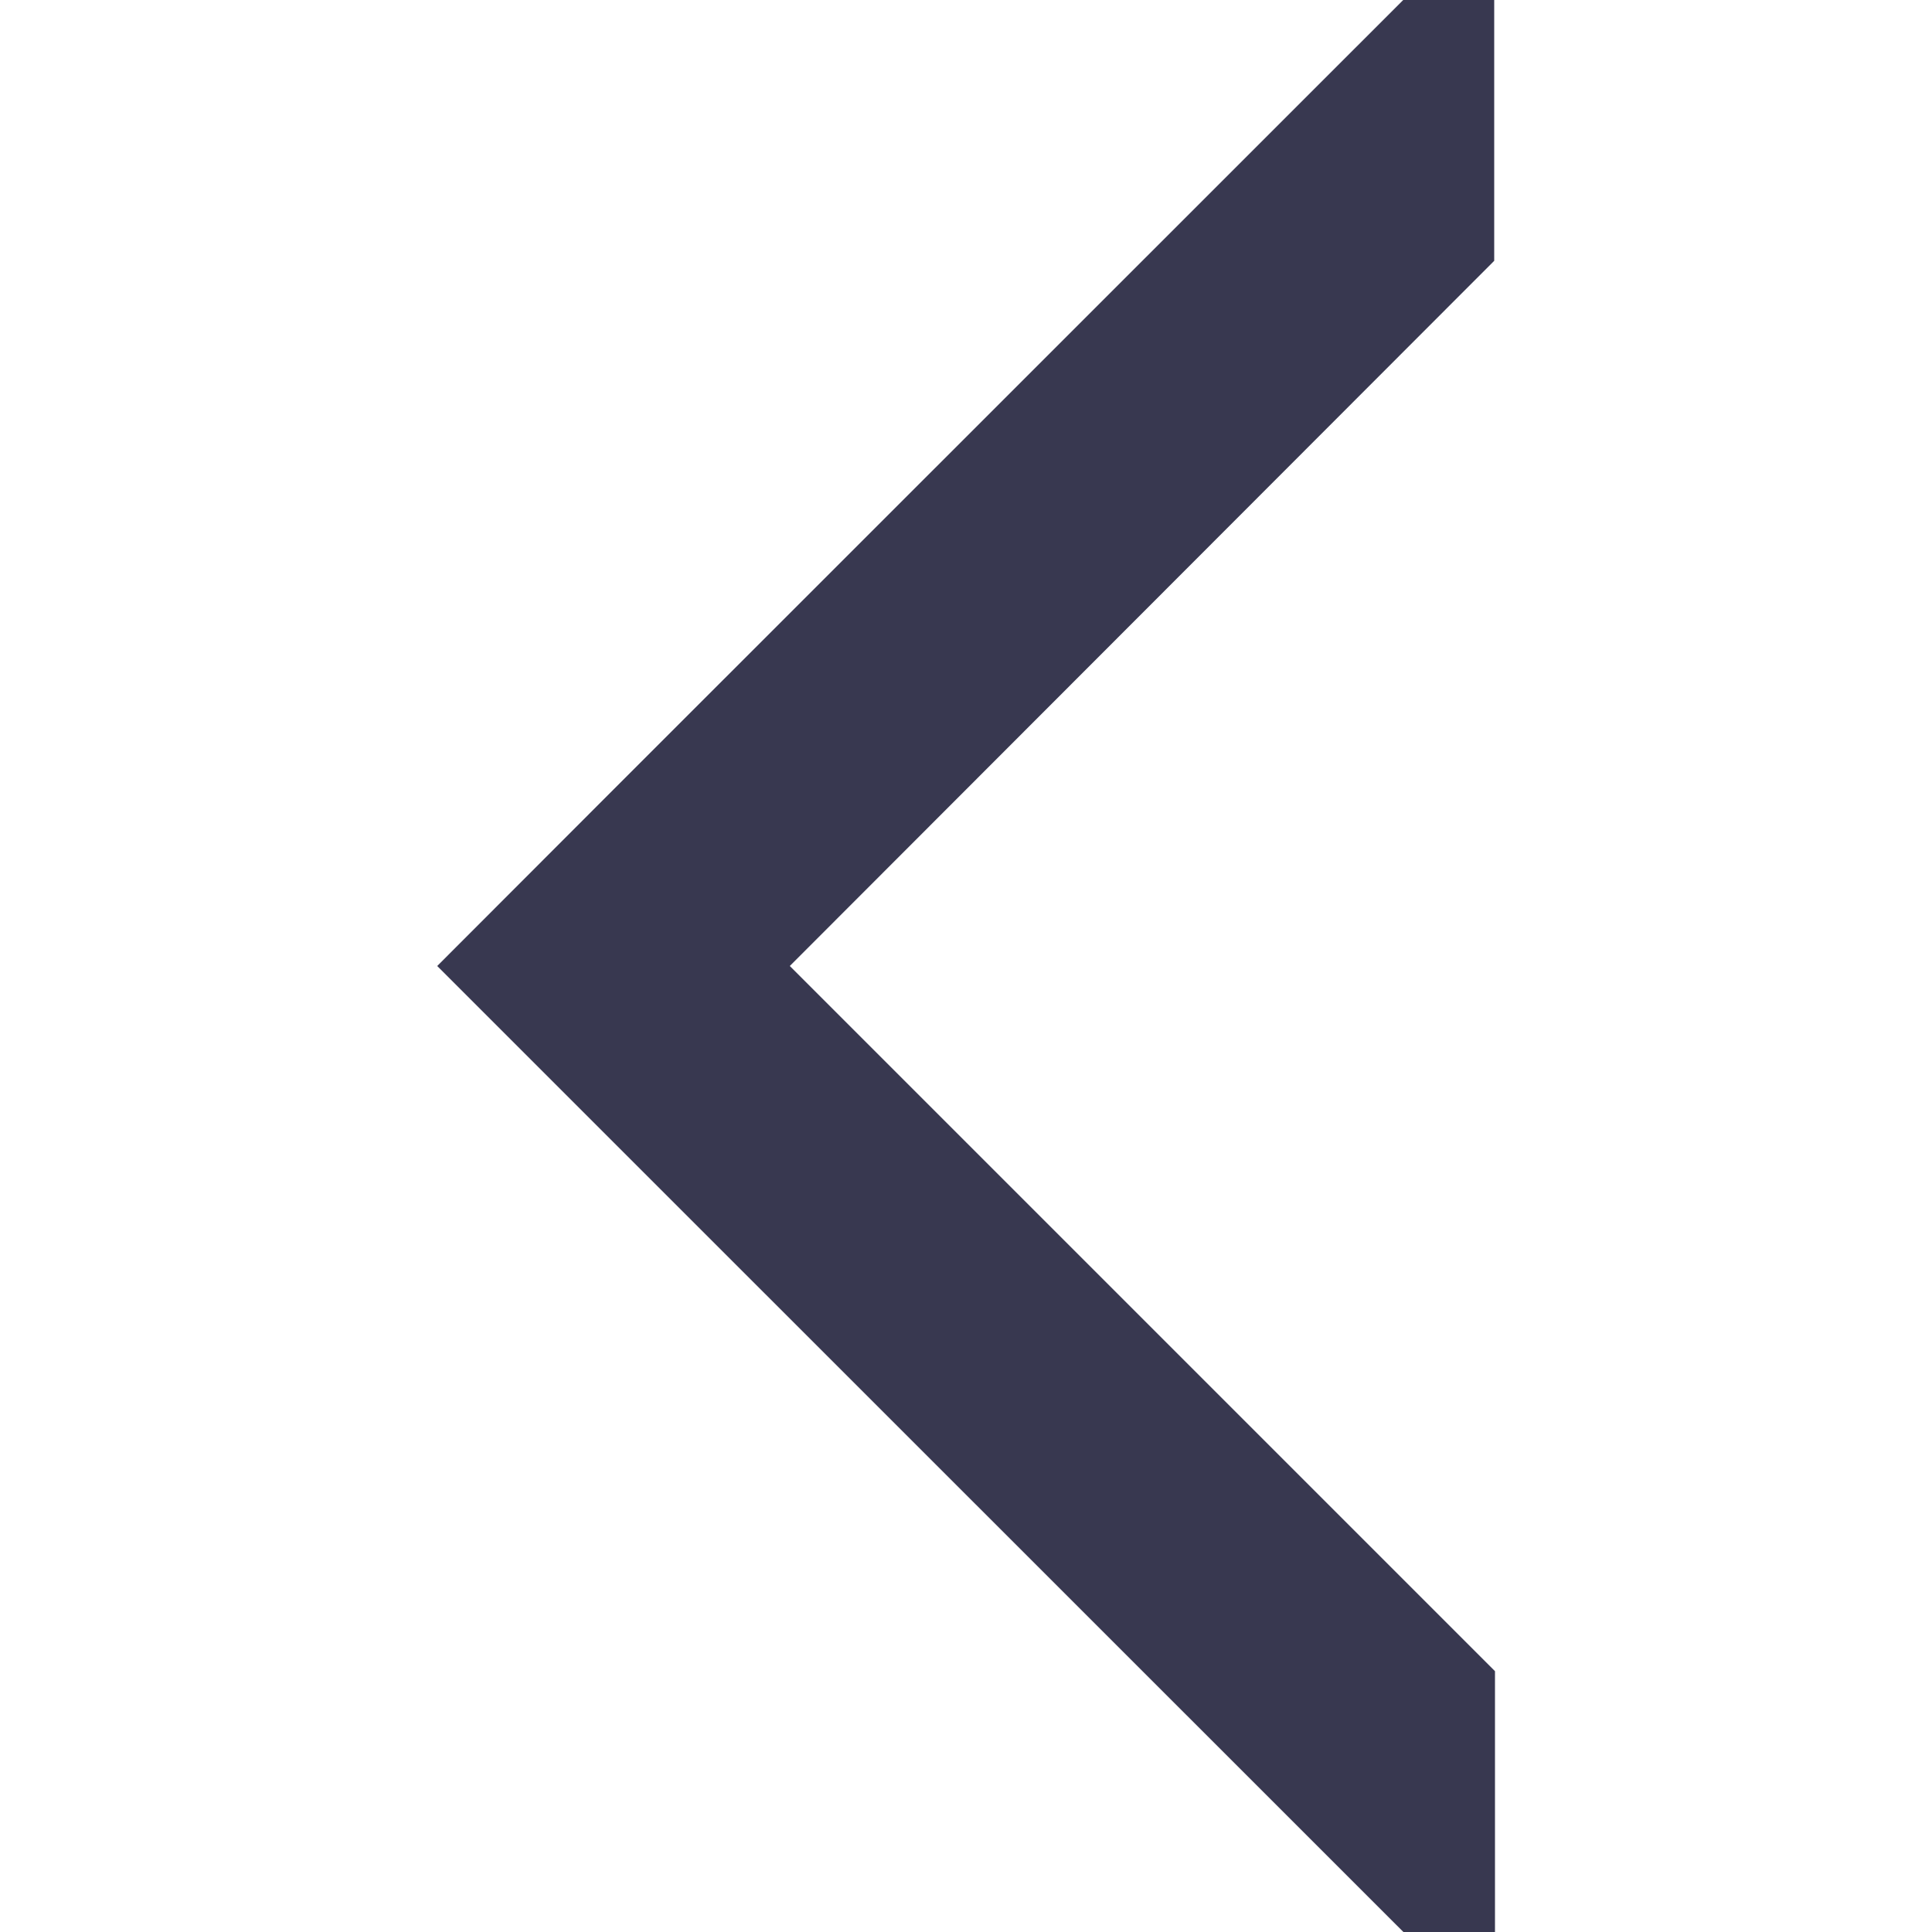 <svg xmlns="http://www.w3.org/2000/svg" width="10" height="10" viewBox="0 0 10 10">
  <defs>
    <clipPath id="clip-previous">
      <rect width="10" height="10"/>
    </clipPath>
  </defs>
  <g id="previous" clip-path="url(#clip-previous)">
    <g id="グループ_1043" data-name="グループ 1043" transform="translate(16) rotate(90)">
      <g id="グループ_990" data-name="グループ 990">
        <path id="パス_327" data-name="パス 327" d="M0,0H16V16H0Z" fill="none"/>
      </g>
    </g>
    <path id="パス_404" data-name="パス 404" d="M19.341,13.087,23.429,9H23.9V10.35L20.254,14l3.65,3.65V19h-.474l-4.088-4.087L18.429,14Z" transform="translate(-16.166 -9)" fill="#383850"/>
    <g id="グループ_1043-2" data-name="グループ 1043">
      <g id="グループ_990-2" data-name="グループ 990">
        <path id="パス_327-2" data-name="パス 327" d="M0,0H16V16H0Z" fill="none"/>
      </g>
    </g>
  </g>
</svg>
